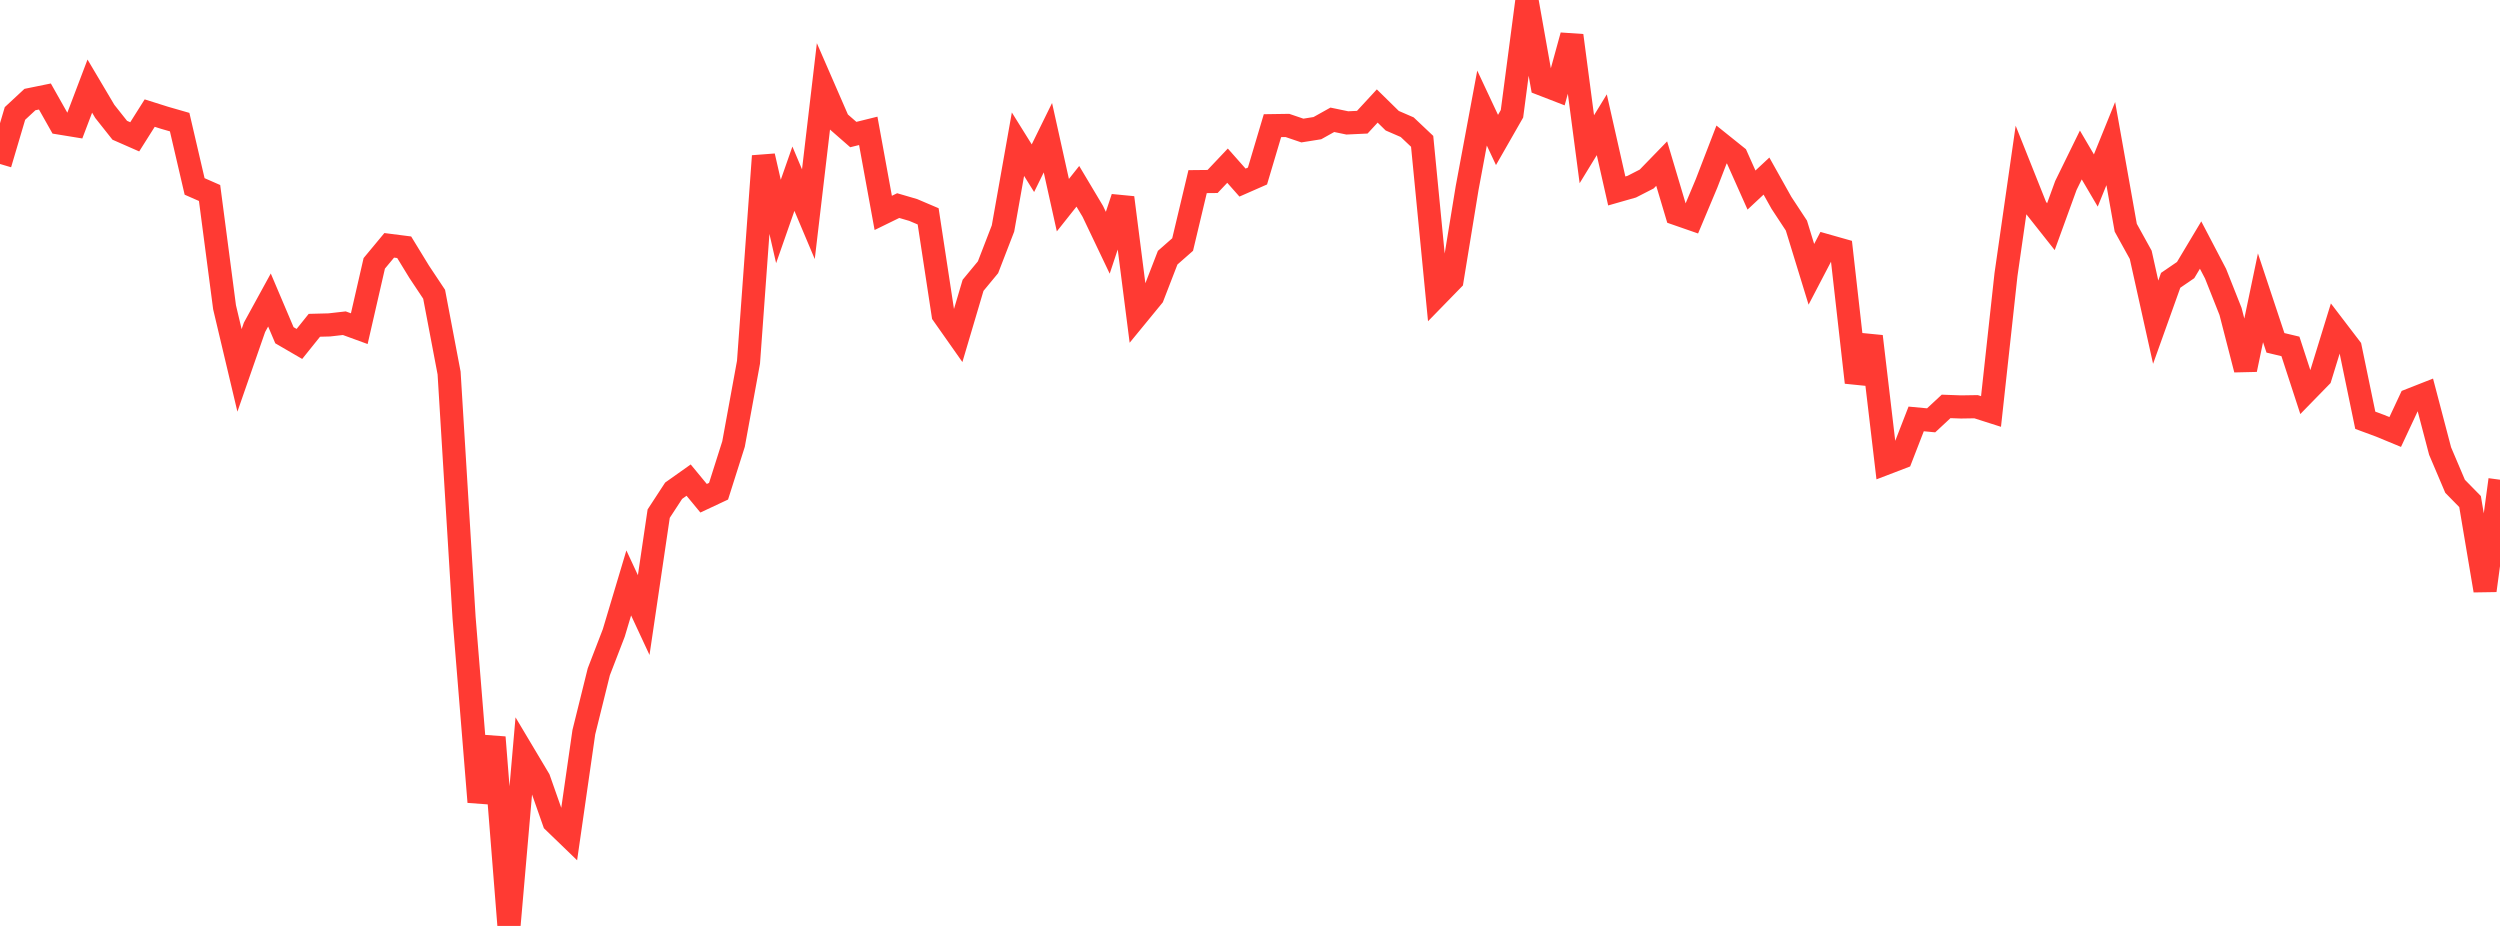 <?xml version="1.0" standalone="no"?>
<!DOCTYPE svg PUBLIC "-//W3C//DTD SVG 1.1//EN" "http://www.w3.org/Graphics/SVG/1.1/DTD/svg11.dtd">

<svg width="135" height="50" viewBox="0 0 135 50" preserveAspectRatio="none" 
  xmlns="http://www.w3.org/2000/svg"
  xmlns:xlink="http://www.w3.org/1999/xlink">


<polyline points="0.0, 8.855 0.808, 6.127 1.617, 5.376 2.425, 5.211 3.234, 6.646 4.042, 6.778 4.85, 4.65 5.659, 6.015 6.467, 7.034 7.275, 7.389 8.084, 6.107 8.892, 6.362 9.701, 6.595 10.509, 10.067 11.317, 10.422 12.126, 16.593 12.934, 20.001 13.743, 17.676 14.551, 16.2 15.359, 18.103 16.168, 18.573 16.976, 17.566 17.784, 17.545 18.593, 17.453 19.401, 17.748 20.21, 14.221 21.018, 13.248 21.826, 13.351 22.635, 14.675 23.443, 15.89 24.251, 20.143 25.06, 33.358 25.868, 43.306 26.677, 39.815 27.485, 50.0 28.293, 40.72 29.102, 42.077 29.91, 44.376 30.719, 45.157 31.527, 39.539 32.335, 36.277 33.144, 34.179 33.952, 31.478 34.76, 33.214 35.569, 27.737 36.377, 26.499 37.186, 25.926 37.994, 26.905 38.802, 26.526 39.611, 23.978 40.419, 19.561 41.228, 8.427 42.036, 11.959 42.844, 9.65 43.653, 11.567 44.461, 4.702 45.269, 6.559 46.078, 7.266 46.886, 7.066 47.695, 11.497 48.503, 11.102 49.311, 11.338 50.12, 11.683 50.928, 16.984 51.737, 18.134 52.545, 15.408 53.353, 14.431 54.162, 12.337 54.97, 7.786 55.778, 9.083 56.587, 7.436 57.395, 11.079 58.204, 10.06 59.012, 11.415 59.82, 13.109 60.629, 10.673 61.437, 16.991 62.246, 16.004 63.054, 13.915 63.862, 13.205 64.671, 9.808 65.479, 9.8 66.287, 8.946 67.096, 9.86 67.904, 9.505 68.713, 6.786 69.521, 6.774 70.329, 7.049 71.138, 6.92 71.946, 6.469 72.754, 6.637 73.563, 6.599 74.371, 5.724 75.18, 6.518 75.988, 6.868 76.796, 7.632 77.605, 15.948 78.413, 15.119 79.222, 10.169 80.03, 5.835 80.838, 7.558 81.647, 6.144 82.455, 0.0 83.263, 4.544 84.072, 4.857 84.88, 1.919 85.689, 8.059 86.497, 6.736 87.305, 10.312 88.114, 10.081 88.922, 9.667 89.731, 8.834 90.539, 11.544 91.347, 11.825 92.156, 9.898 92.964, 7.802 93.772, 8.45 94.581, 10.263 95.389, 9.508 96.198, 10.953 97.006, 12.181 97.814, 14.813 98.623, 13.264 99.431, 13.493 100.24, 20.652 101.048, 18.165 101.856, 25.014 102.665, 24.704 103.473, 22.622 104.281, 22.698 105.09, 21.946 105.898, 21.975 106.707, 21.962 107.515, 22.22 108.323, 14.831 109.132, 9.193 109.94, 11.218 110.749, 12.24 111.557, 10.017 112.365, 8.369 113.174, 9.747 113.982, 7.754 114.79, 12.296 115.599, 13.761 116.407, 17.398 117.216, 15.137 118.024, 14.584 118.832, 13.233 119.641, 14.78 120.449, 16.818 121.257, 19.956 122.066, 16.081 122.874, 18.513 123.683, 18.706 124.491, 21.183 125.299, 20.355 126.108, 17.729 126.916, 18.787 127.725, 22.695 128.533, 22.994 129.341, 23.328 130.15, 21.6 130.958, 21.282 131.766, 24.358 132.575, 26.261 133.383, 27.084 134.192, 31.888 135.0, 25.905" fill="none" stroke="#ff3a33" stroke-width="1.25"/>

</svg>